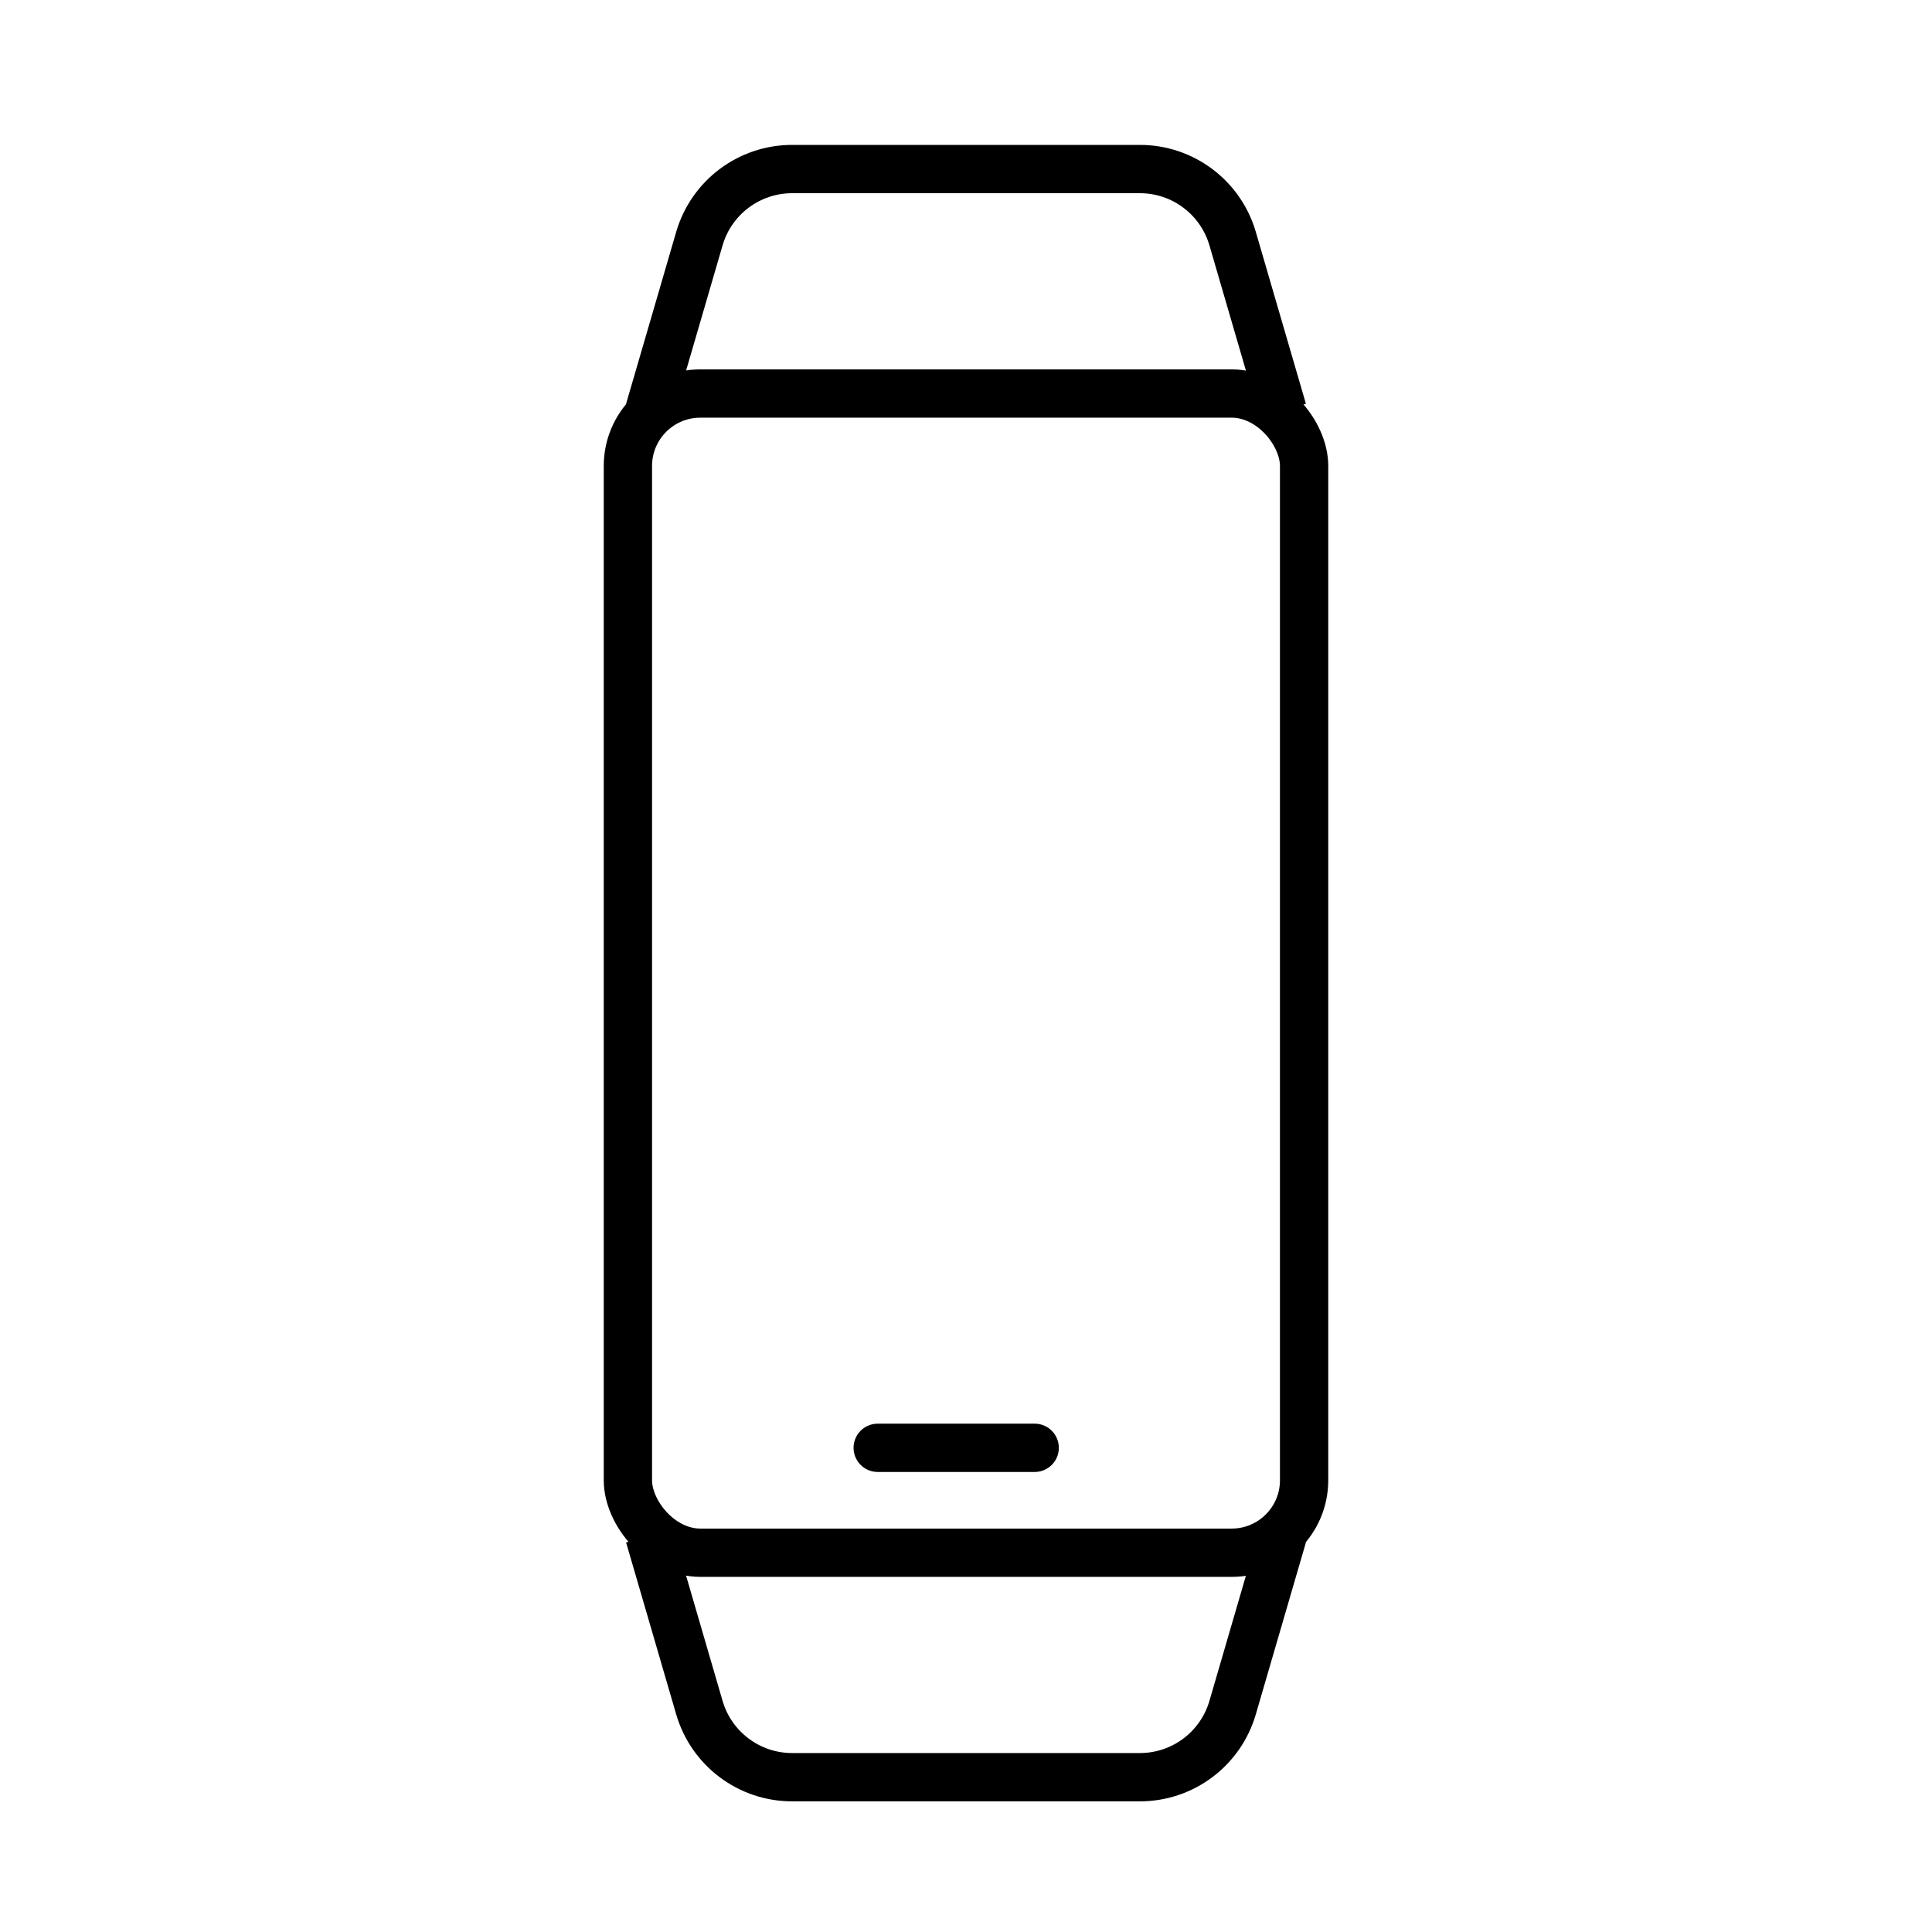 <?xml version="1.0" encoding="UTF-8"?>
<svg width="80px" height="80px" viewBox="0 0 80 80" version="1.1" xmlns="http://www.w3.org/2000/svg" xmlns:xlink="http://www.w3.org/1999/xlink">
    <!-- Generator: Sketch 61.2 (89653) - https://sketch.com -->
    <title>分组 3</title>
    <desc>Created with Sketch.</desc>
    <g id="穿戴" stroke="none" stroke-width="1" fill="none" fill-rule="evenodd">
        <g id="2-4穿戴集合页" transform="translate(-1051, -622)">
            <g id="编组-11" transform="translate(489, 622)">
                <g id="分组-3" transform="translate(562, 0)">
                    <rect id="矩形" x="0" y="0" width="80" height="80"></rect>
                    <g id="分组-8" transform="translate(26, 7)" stroke="#000000" stroke-width="2">
                        <rect id="矩形" x="0" y="9.295" width="28" height="48" rx="3"></rect>
                        <path d="M27.115,0 L25.04,7.119 C24.542,8.826 22.978,10 21.2,10 L6.8,10 C5.022,10 3.458,8.826 2.96,7.119 L1.591,2.421 L1.591,2.421 L0.885,0" id="路径" transform="translate(14, 5) scale(1, -1) translate(-14, -5) "></path>
                        <path d="M27.115,56.59 L25.04,63.709 C24.542,65.416 22.978,66.59 21.2,66.59 L6.8,66.59 C5.022,66.59 3.458,65.416 2.96,63.709 L1.591,59.011 L1.591,59.011 L0.885,56.59" id="路径"></path>
                        <line x1="10.344" y1="52.951" x2="16.844" y2="52.951" id="路径-13" stroke-linecap="round"></line>
                    </g>
                </g>
            </g>
        </g>
    </g>
</svg>